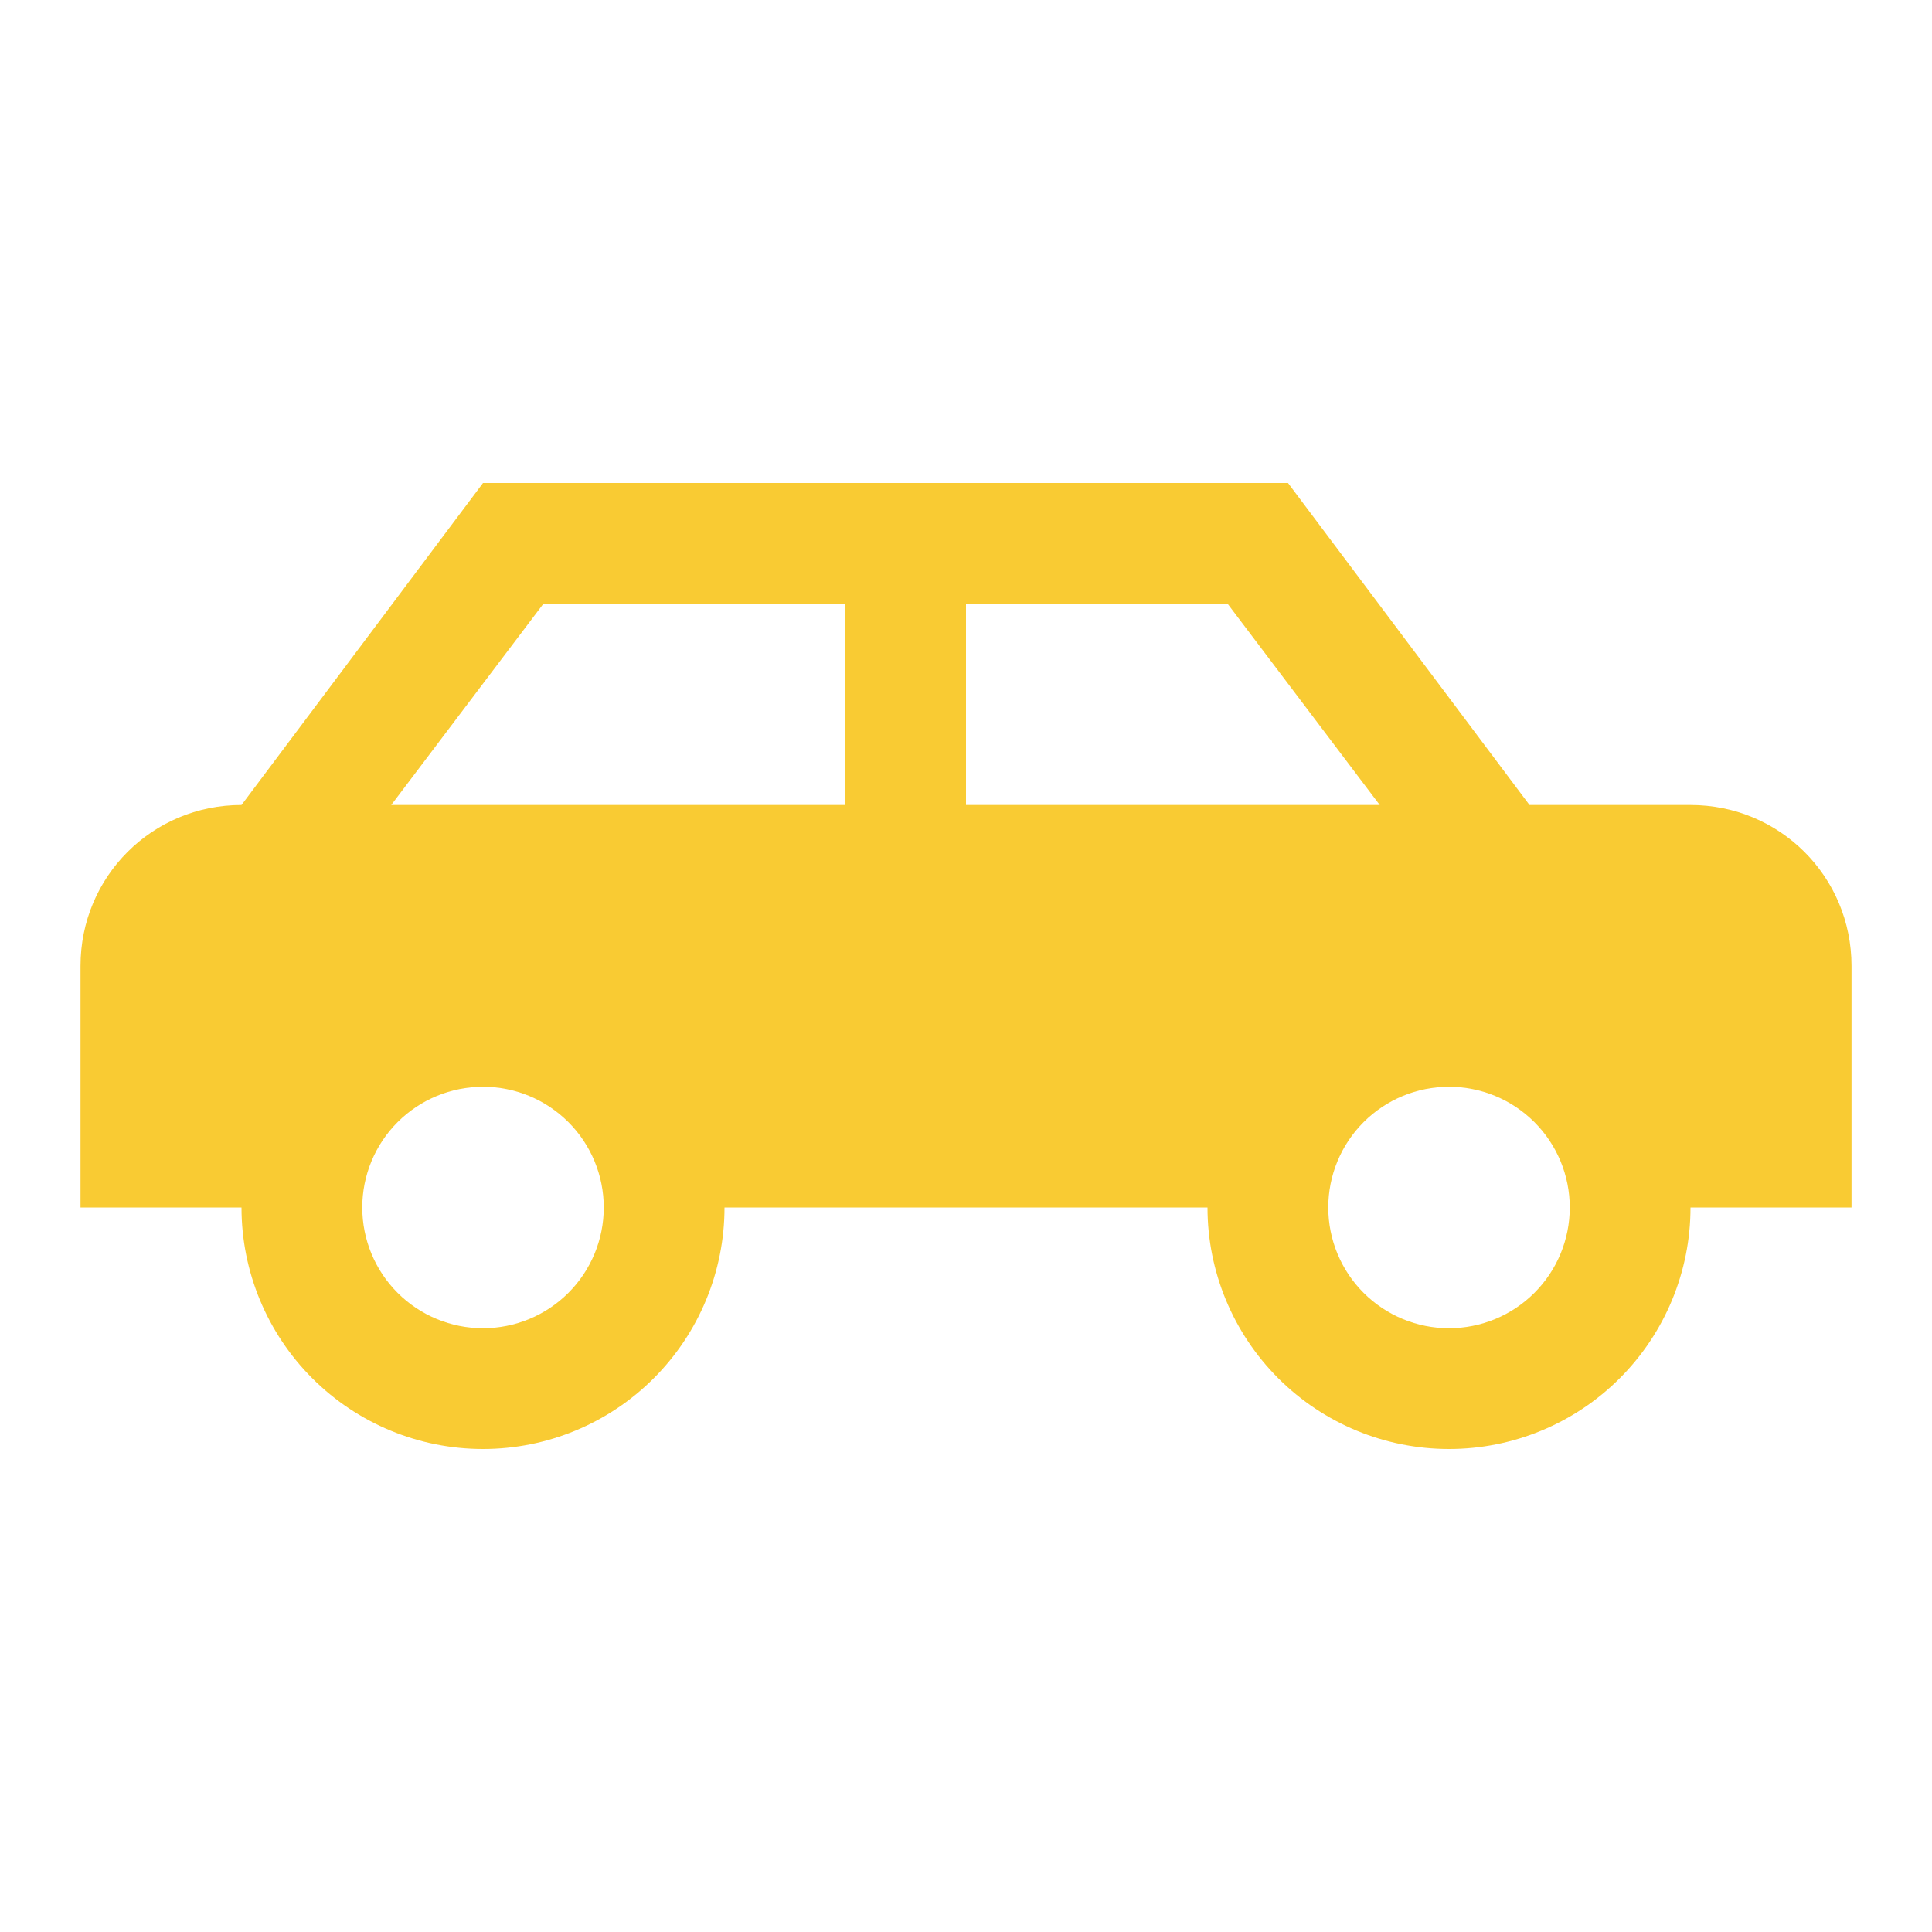 <?xml version="1.0" encoding="UTF-8"?> <svg xmlns="http://www.w3.org/2000/svg" width="67" height="67" viewBox="0 0 67 67" fill="none"> <path d="M44.667 16.75L53.042 27.917H58.625C61.724 27.917 64.209 30.401 64.209 33.5V41.875H58.625C58.625 44.096 57.743 46.226 56.172 47.797C54.602 49.368 52.471 50.25 50.25 50.25C48.029 50.25 45.899 49.368 44.328 47.797C42.758 46.226 41.875 44.096 41.875 41.875H25.125C25.125 44.096 24.243 46.226 22.672 47.797C21.102 49.368 18.971 50.25 16.75 50.25C14.529 50.25 12.399 49.368 10.828 47.797C9.258 46.226 8.375 44.096 8.375 41.875H2.792V33.5C2.792 30.401 5.277 27.917 8.375 27.917L16.75 16.75H44.667ZM29.313 20.938H18.844L13.568 27.917H29.313V20.938ZM33.5 20.938V27.917H47.849L42.573 20.938H33.5ZM16.75 37.688C15.64 37.688 14.575 38.129 13.789 38.914C13.004 39.699 12.563 40.764 12.563 41.875C12.563 42.986 13.004 44.051 13.789 44.836C14.575 45.621 15.64 46.062 16.75 46.062C17.861 46.062 18.926 45.621 19.711 44.836C20.497 44.051 20.938 42.986 20.938 41.875C20.938 40.764 20.497 39.699 19.711 38.914C18.926 38.129 17.861 37.688 16.75 37.688ZM50.25 37.688C49.14 37.688 48.075 38.129 47.289 38.914C46.504 39.699 46.063 40.764 46.063 41.875C46.063 42.986 46.504 44.051 47.289 44.836C48.075 45.621 49.14 46.062 50.25 46.062C51.361 46.062 52.426 45.621 53.211 44.836C53.997 44.051 54.438 42.986 54.438 41.875C54.438 40.764 53.997 39.699 53.211 38.914C52.426 38.129 51.361 37.688 50.25 37.688Z" fill="#F9CB33"></path> </svg> 